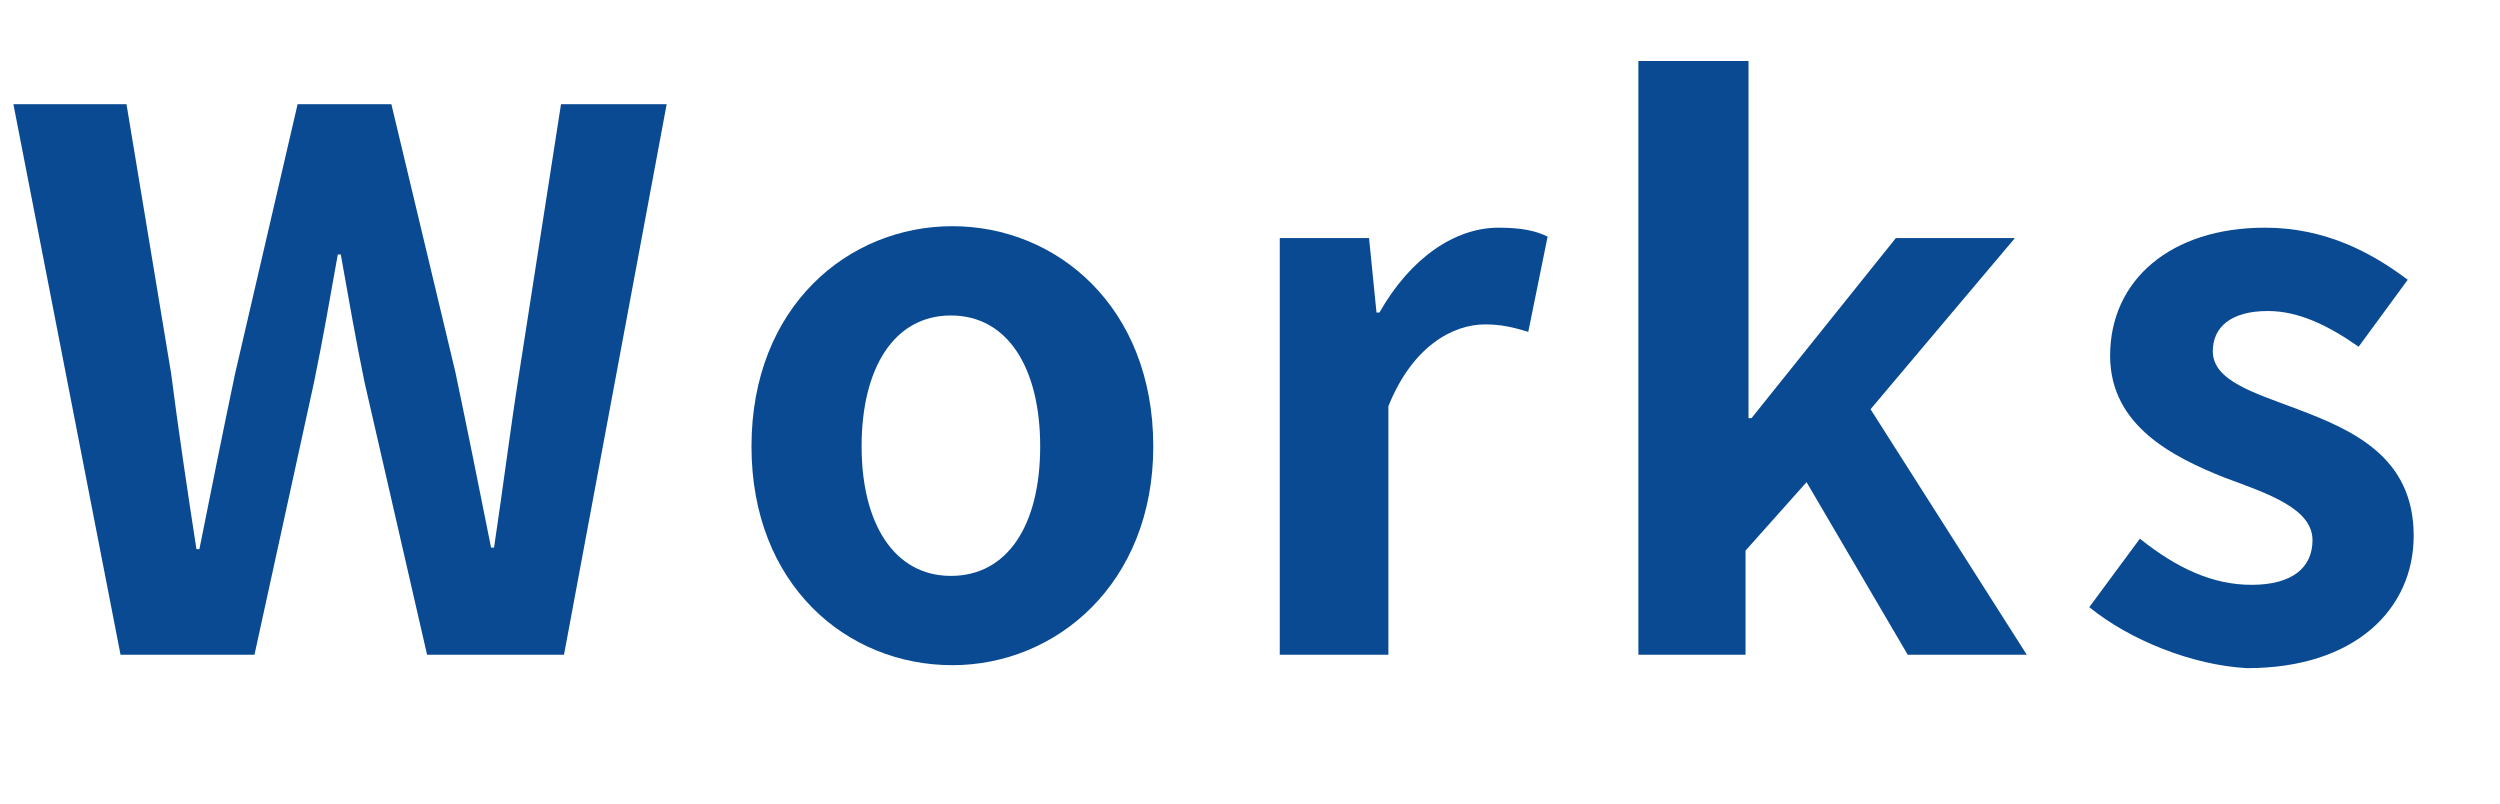 <?xml version="1.0" encoding="utf-8"?>
<!-- Generator: Adobe Illustrator 26.1.0, SVG Export Plug-In . SVG Version: 6.00 Build 0)  -->
<svg version="1.1" id="レイヤー_1" xmlns="http://www.w3.org/2000/svg" xmlns:xlink="http://www.w3.org/1999/xlink" x="0px"
	 y="0px" width="168px" height="54px" viewBox="0 0 168 54" style="enable-background:new 0 0 168 54;" xml:space="preserve">
<style type="text/css">
	.st0{fill:#094A93;}
</style>
<g>
	<g>
		<path class="st0" d="M0.9,7h7.6l3,18.1C12,29,12.6,33,13.2,36.9h0.2c0.8-4,1.6-8,2.4-11.8L20,7h6.3l4.3,18
			c0.8,3.8,1.6,7.8,2.4,11.8h0.2c0.6-4,1.1-8,1.7-11.8l2.8-18h7.1l-6.9,37h-9.2l-4.2-18.3c-0.6-2.9-1.1-5.8-1.6-8.6h-0.2
			c-0.5,2.8-1,5.7-1.6,8.6l-4,18.3h-9L0.9,7z"/>
		<path class="st0" d="M50.5,30c0-9.4,6.5-14.8,13.5-14.8S77.5,20.6,77.5,30c0,9.2-6.5,14.7-13.5,14.7C56.9,44.7,50.5,39.3,50.5,30z
			 M69.9,30c0-5.3-2.2-8.8-6-8.8c-3.8,0-6,3.5-6,8.8c0,5.2,2.2,8.7,6,8.7C67.7,38.7,69.9,35.3,69.9,30z"/>
		<path class="st0" d="M86,16h6l0.5,5h0.2c2.1-3.7,5.1-5.7,8-5.7c1.5,0,2.5,0.2,3.3,0.6l-1.3,6.4c-1-0.3-1.8-0.5-2.9-0.5
			c-2.2,0-4.9,1.5-6.5,5.5V44H86V16z"/>
		<path class="st0" d="M110.3,4.1h7.2v24h0.2l9.7-12.1h8l-9.7,11.5L136.2,44h-8l-6.8-11.6l-4.1,4.6v7h-7.2V4.1H110.3z"/>
		<path class="st0" d="M140.4,40.8l3.4-4.6c2.5,2,4.9,3.1,7.5,3.1c2.8,0,4.1-1.2,4.1-3c0-2.1-2.9-3.1-5.9-4.2
			c-3.5-1.4-7.7-3.5-7.7-8.2c0-5.1,4.1-8.6,10.4-8.6c4.1,0,7.2,1.7,9.6,3.5l-3.3,4.5c-2-1.4-4-2.4-6.1-2.4c-2.5,0-3.7,1.1-3.7,2.7
			c0,2,2.8,2.8,5.7,3.9c3.7,1.4,7.8,3.2,7.8,8.5c0,4.9-3.9,8.9-11.2,8.9C147.3,44.7,143.1,43,140.4,40.8z"/>
	</g>
</g>
</svg>
